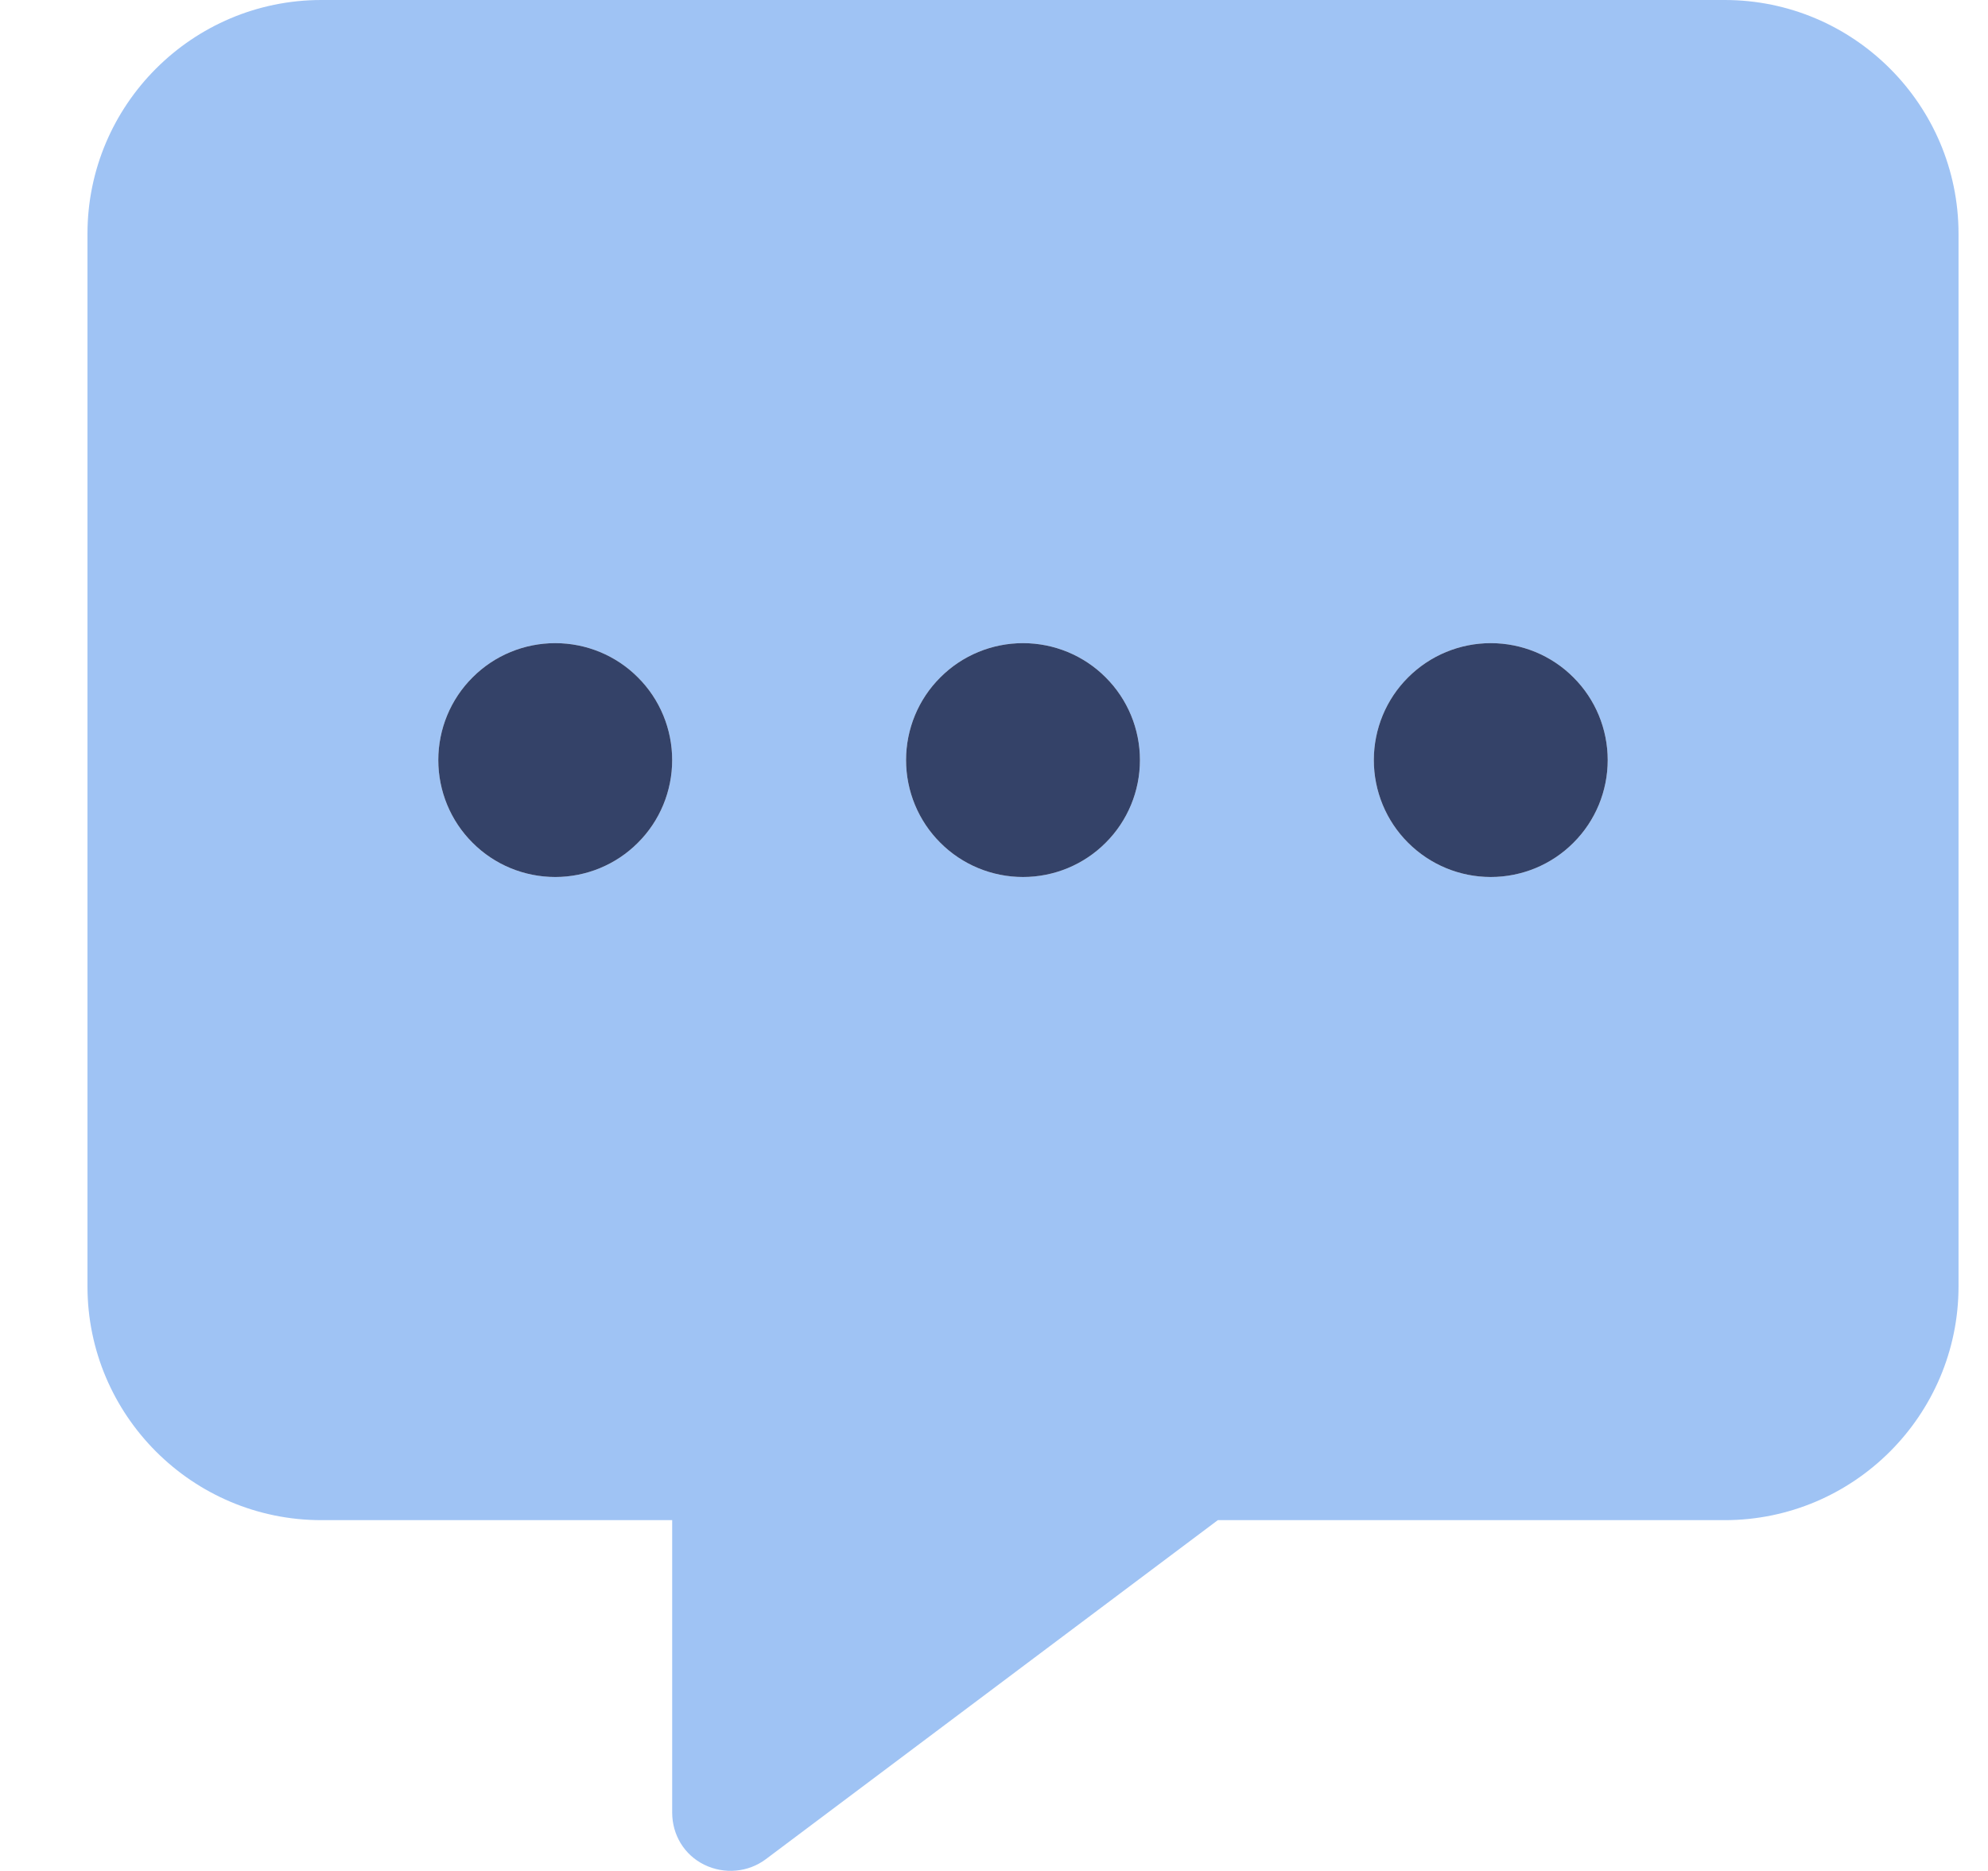 <svg xmlns="http://www.w3.org/2000/svg" width="17" height="16" viewBox="0 0 17 16" fill="none">
<g clip-path="url(#clip0_591_2762)">
<path opacity="0.4" d="M0.748 2C0.748 0.897 1.645 0 2.748 0H14.748C15.851 0 16.748 0.897 16.748 2V11C16.748 12.103 15.851 13 14.748 13H10.414L6.548 15.9C6.398 16.012 6.195 16.031 6.023 15.947C5.851 15.863 5.748 15.691 5.748 15.5V13H2.748C1.645 13 0.748 12.103 0.748 11L0.748 2ZM3.748 6.5C3.748 6.765 3.853 7.02 4.041 7.207C4.228 7.395 4.483 7.5 4.748 7.5C5.013 7.5 5.268 7.395 5.455 7.207C5.643 7.02 5.748 6.765 5.748 6.5C5.748 6.235 5.643 5.98 5.455 5.793C5.268 5.605 5.013 5.5 4.748 5.5C4.483 5.5 4.228 5.605 4.041 5.793C3.853 5.98 3.748 6.235 3.748 6.5ZM7.748 6.5C7.748 6.765 7.853 7.02 8.041 7.207C8.228 7.395 8.483 7.5 8.748 7.5C9.013 7.5 9.268 7.395 9.455 7.207C9.643 7.02 9.748 6.765 9.748 6.5C9.748 6.235 9.643 5.98 9.455 5.793C9.268 5.605 9.013 5.5 8.748 5.5C8.483 5.5 8.228 5.605 8.041 5.793C7.853 5.98 7.748 6.235 7.748 6.5ZM11.748 6.5C11.748 6.765 11.853 7.02 12.041 7.207C12.229 7.395 12.483 7.5 12.748 7.5C13.013 7.5 13.268 7.395 13.455 7.207C13.643 7.02 13.748 6.765 13.748 6.5C13.748 6.235 13.643 5.98 13.455 5.793C13.268 5.605 13.013 5.5 12.748 5.5C12.483 5.5 12.229 5.605 12.041 5.793C11.853 5.98 11.748 6.235 11.748 6.5Z" fill="#116BE5"/>
<path d="M3.748 6.5C3.748 6.235 3.853 5.98 4.041 5.793C4.228 5.605 4.483 5.5 4.748 5.5C5.013 5.5 5.268 5.605 5.455 5.793C5.643 5.98 5.748 6.235 5.748 6.5C5.748 6.765 5.643 7.02 5.455 7.207C5.268 7.395 5.013 7.5 4.748 7.5C4.483 7.5 4.228 7.395 4.041 7.207C3.853 7.02 3.748 6.765 3.748 6.5ZM7.748 6.5C7.748 6.235 7.853 5.98 8.041 5.793C8.228 5.605 8.483 5.5 8.748 5.5C9.013 5.5 9.268 5.605 9.455 5.793C9.643 5.98 9.748 6.235 9.748 6.5C9.748 6.765 9.643 7.02 9.455 7.207C9.268 7.395 9.013 7.5 8.748 7.5C8.483 7.5 8.228 7.395 8.041 7.207C7.853 7.02 7.748 6.765 7.748 6.5ZM12.748 5.5C13.013 5.5 13.268 5.605 13.455 5.793C13.643 5.98 13.748 6.235 13.748 6.5C13.748 6.765 13.643 7.02 13.455 7.207C13.268 7.395 13.013 7.5 12.748 7.5C12.483 7.5 12.229 7.395 12.041 7.207C11.853 7.02 11.748 6.765 11.748 6.5C11.748 6.235 11.853 5.98 12.041 5.793C12.229 5.605 12.483 5.5 12.748 5.5Z" fill="#344268"/>
</g>
<defs>
<clipPath id="clip0_591_2762">
<rect width="16" height="16" fill="white" transform="translate(0.748)"/>
</clipPath>
</defs>
</svg>

